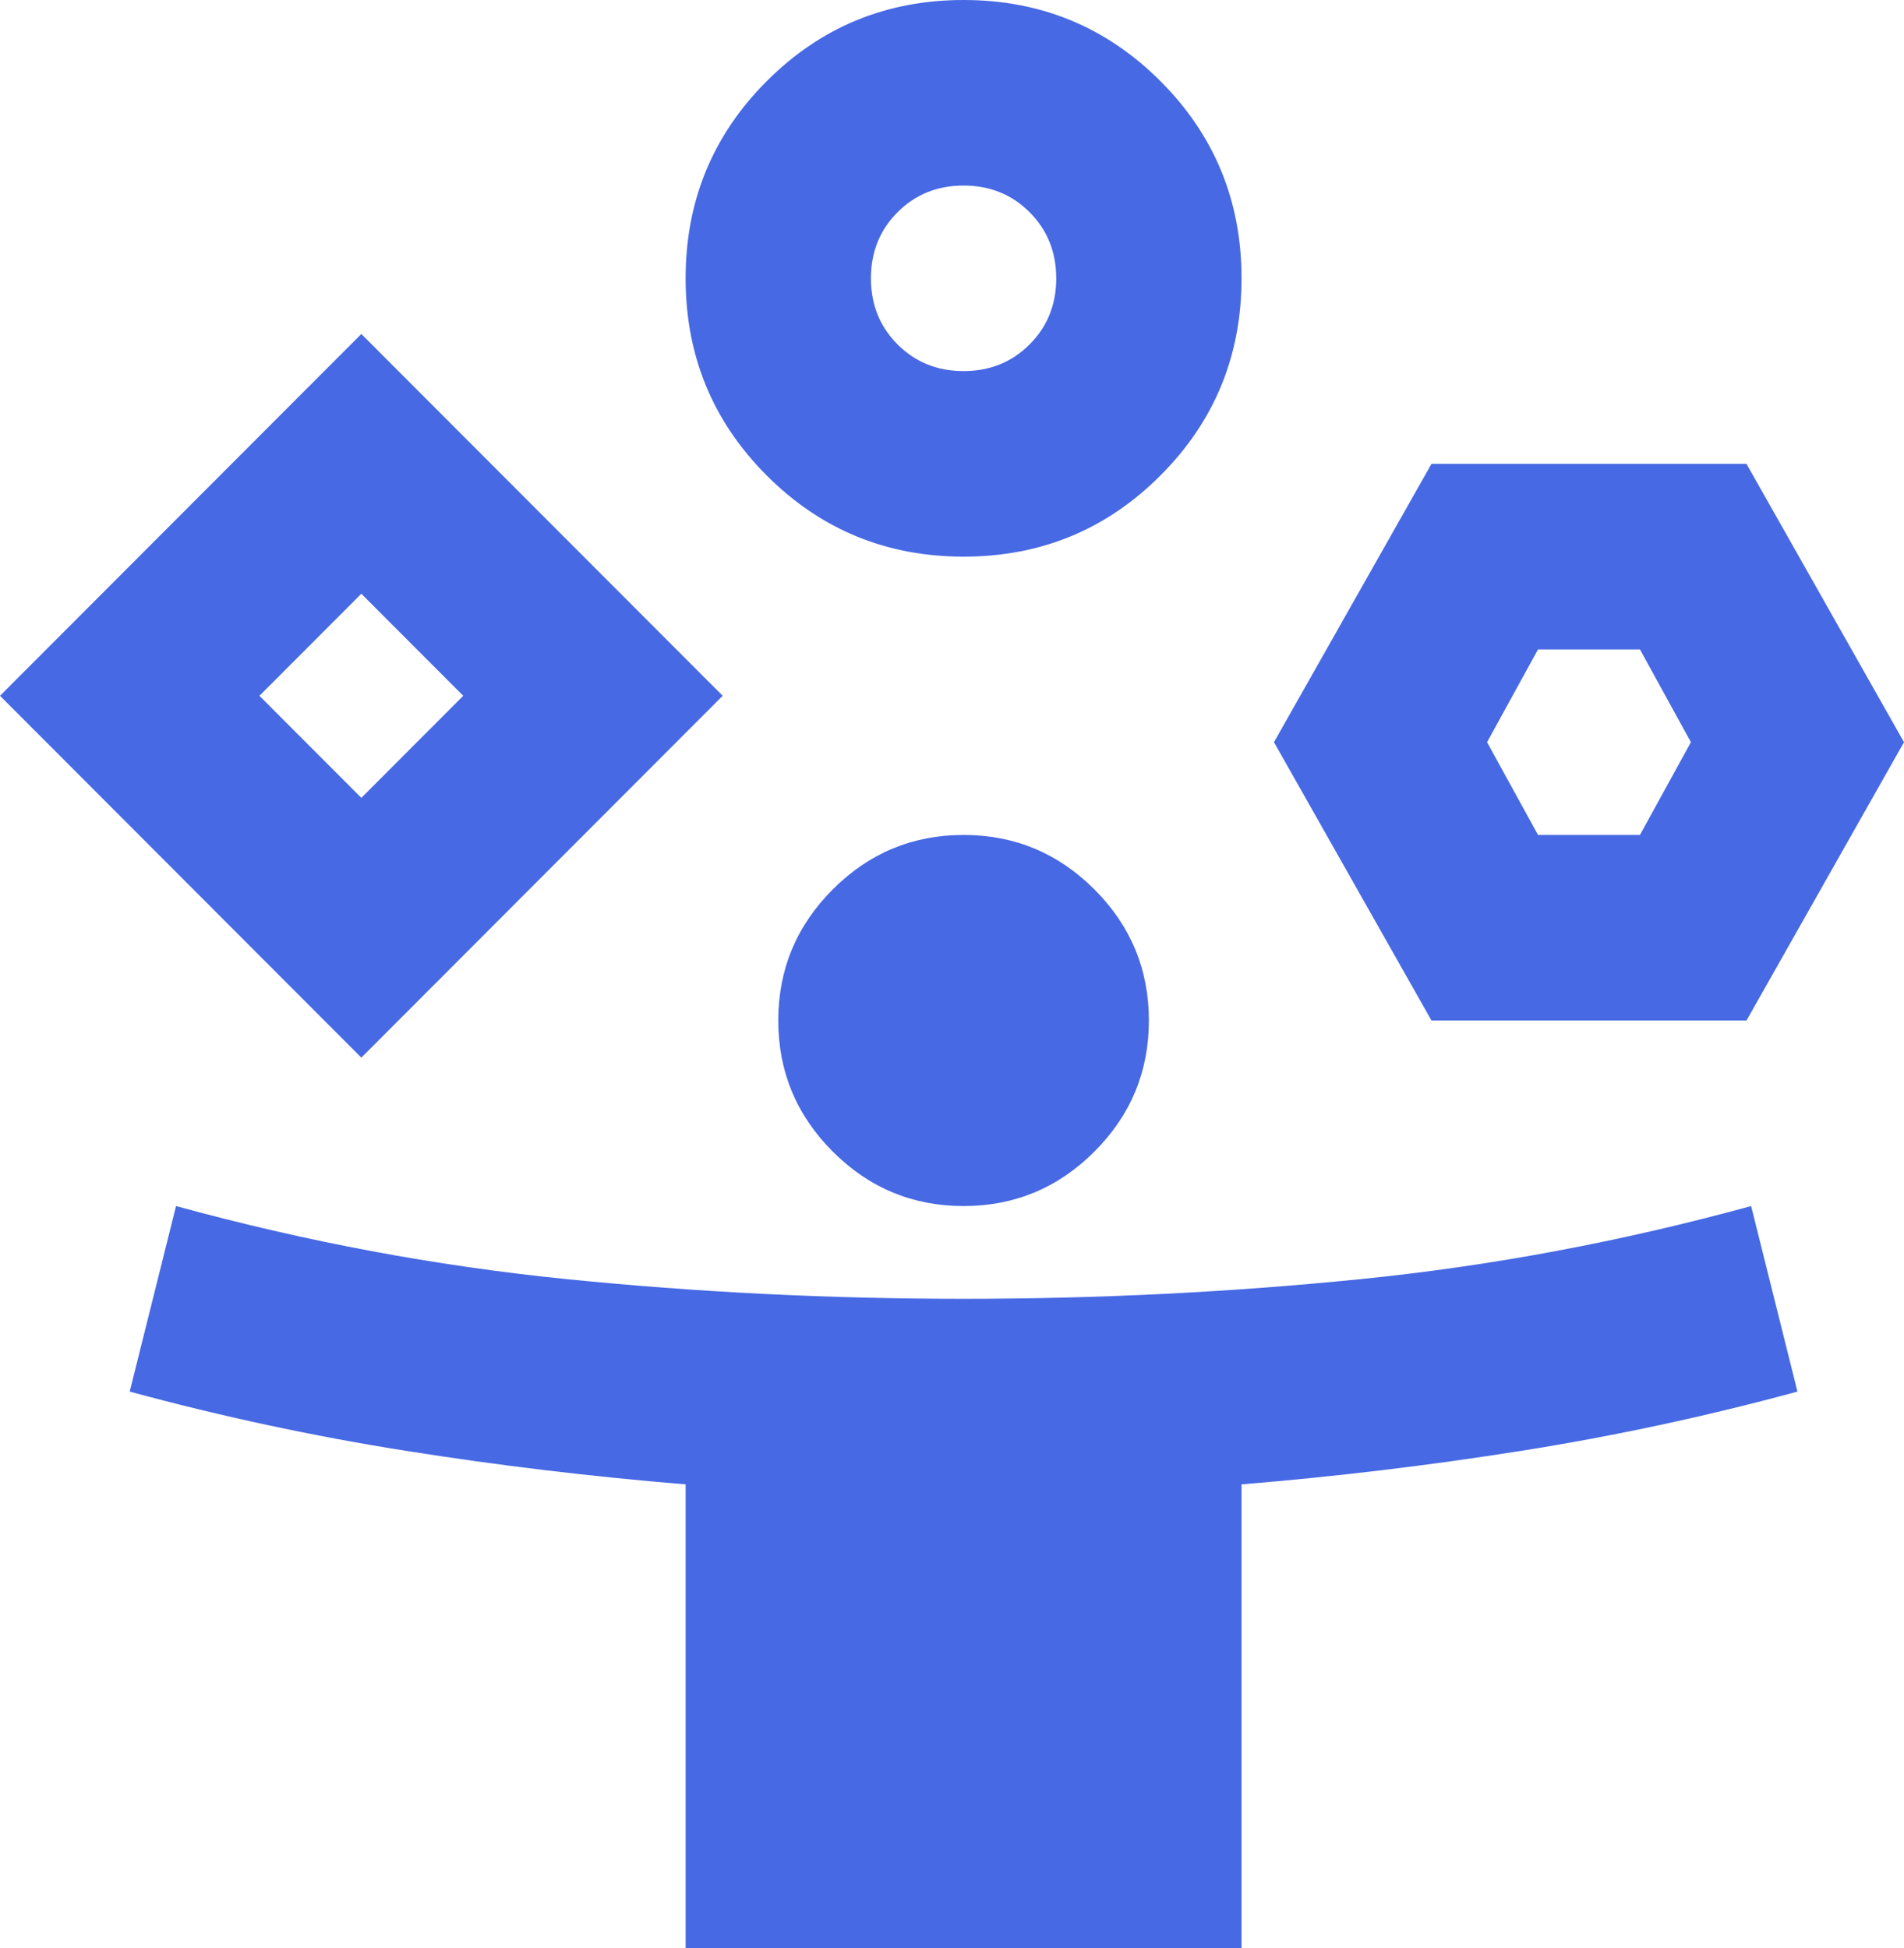 <?xml version="1.0" encoding="UTF-8"?> <svg xmlns="http://www.w3.org/2000/svg" width="343" height="351" viewBox="0 0 343 351" fill="none"><path d="M65.095 190.543L0 125.357L65.095 60.171L130.19 125.357L65.095 190.543ZM123.513 351V267.429C106.544 266.036 89.714 264.016 73.023 261.37C56.332 258.723 39.78 255.171 23.367 250.714L31.713 217.286C55.08 223.693 78.517 228.08 102.024 230.448C125.53 232.816 149.384 234 173.586 234C197.788 234 221.643 232.816 245.149 230.448C268.656 228.08 292.092 223.693 315.46 217.286L323.805 250.714C307.393 255.171 290.841 258.723 274.15 261.37C257.459 264.016 240.629 266.036 223.659 267.429V351H123.513ZM65.095 143.743L83.455 125.357L65.095 106.971L46.735 125.357L65.095 143.743ZM173.586 100.286C159.677 100.286 147.854 95.411 138.118 85.661C128.382 75.911 123.513 64.071 123.513 50.143C123.513 36.214 128.382 24.375 138.118 14.625C147.854 4.875 159.677 0 173.586 0C187.496 0 199.318 4.875 209.055 14.625C218.791 24.375 223.659 36.214 223.659 50.143C223.659 64.071 218.791 75.911 209.055 85.661C199.318 95.411 187.496 100.286 173.586 100.286ZM173.586 217.286C164.406 217.286 156.548 214.012 150.01 207.466C143.473 200.92 140.204 193.05 140.204 183.857C140.204 174.664 143.473 166.795 150.01 160.248C156.548 153.702 164.406 150.429 173.586 150.429C182.766 150.429 190.625 153.702 197.162 160.248C203.7 166.795 206.968 174.664 206.968 183.857C206.968 193.05 203.7 200.92 197.162 207.466C190.625 214.012 182.766 217.286 173.586 217.286ZM173.586 66.857C178.315 66.857 182.28 65.255 185.479 62.052C188.678 58.848 190.277 54.879 190.277 50.143C190.277 45.407 188.678 41.438 185.479 38.234C182.28 35.03 178.315 33.429 173.586 33.429C168.857 33.429 164.893 35.03 161.694 38.234C158.495 41.438 156.895 45.407 156.895 50.143C156.895 54.879 158.495 58.848 161.694 62.052C164.893 65.255 168.857 66.857 173.586 66.857ZM257.876 183.857L229.501 133.714L257.876 83.571H314.625L343 133.714L314.625 183.857H257.876ZM277.071 150.429H295.431L304.611 133.714L295.431 117H277.071L267.891 133.714L277.071 150.429Z" fill="#4769E3"></path></svg> 